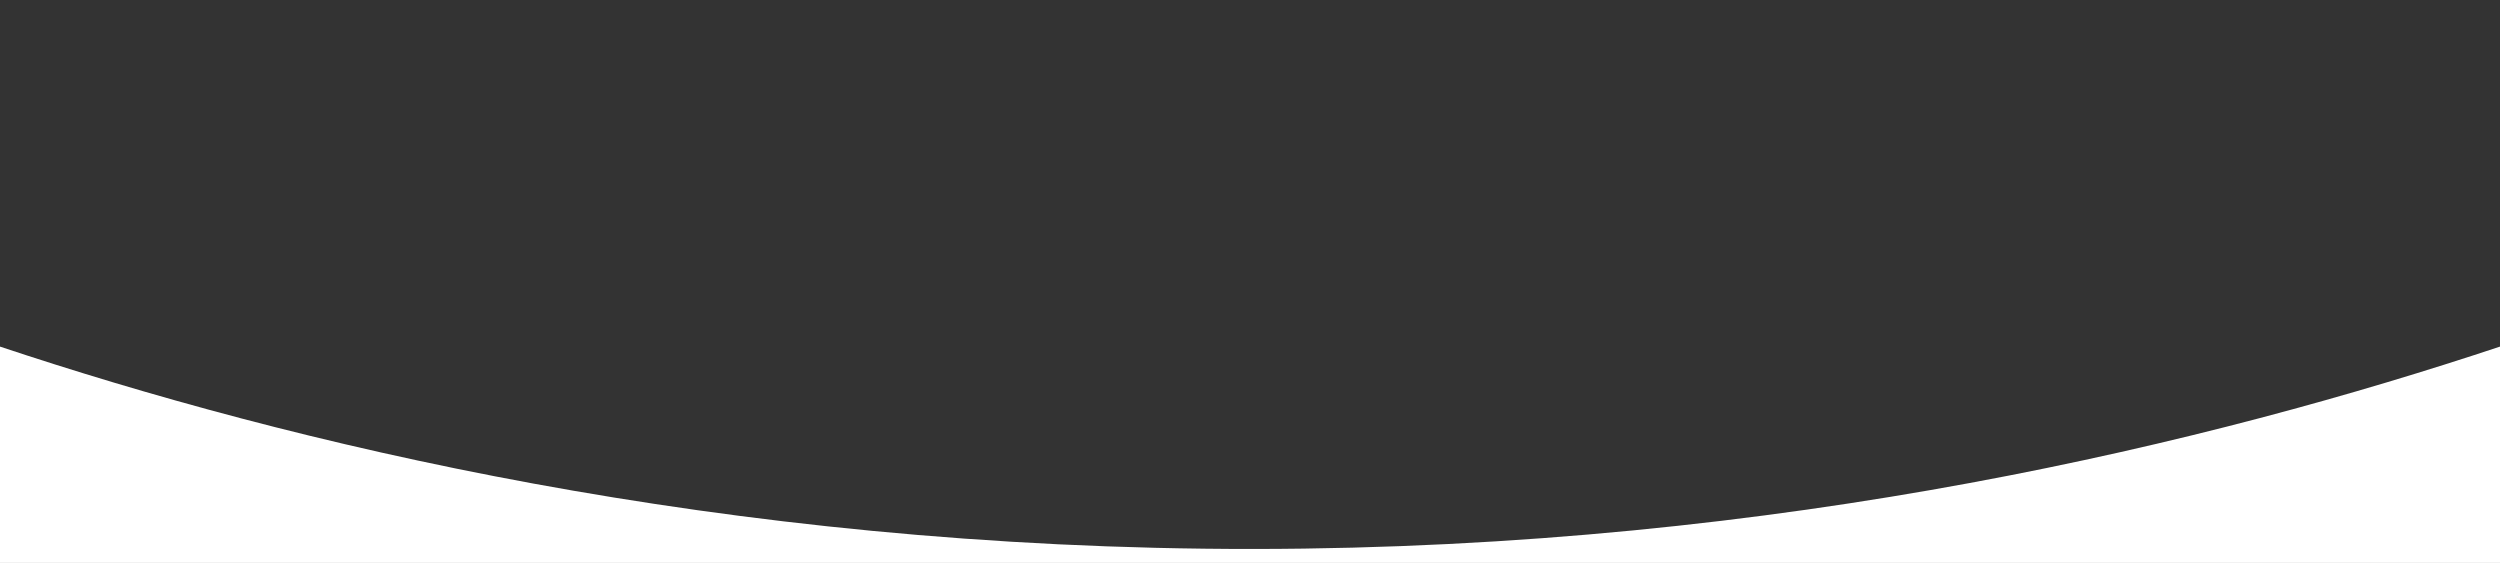<?xml version="1.0" encoding="utf-8"?>
<!-- Generator: Adobe Illustrator 21.0.0, SVG Export Plug-In . SVG Version: 6.00 Build 0)  -->
<svg version="1.1" id="Layer_1" xmlns="http://www.w3.org/2000/svg" xmlns:xlink="http://www.w3.org/1999/xlink" x="0px" y="0px"
	 viewBox="0 0 1501 338" style="enable-background:new 0 0 1501 338;" xml:space="preserve">
<rect x="0" y="0" width="1501" height="338" fill="#333333" stroke="none"/>
<style type="text/css">
	.st0{fill:#FFFFFF;}
</style>
<path class="st0" d="M1501,338H0V208.1c171.3,57,431.6,121.8,753.1,121.5c318.9-0.3,577.3-64.8,747.9-121.5V338z"/>
</svg>
